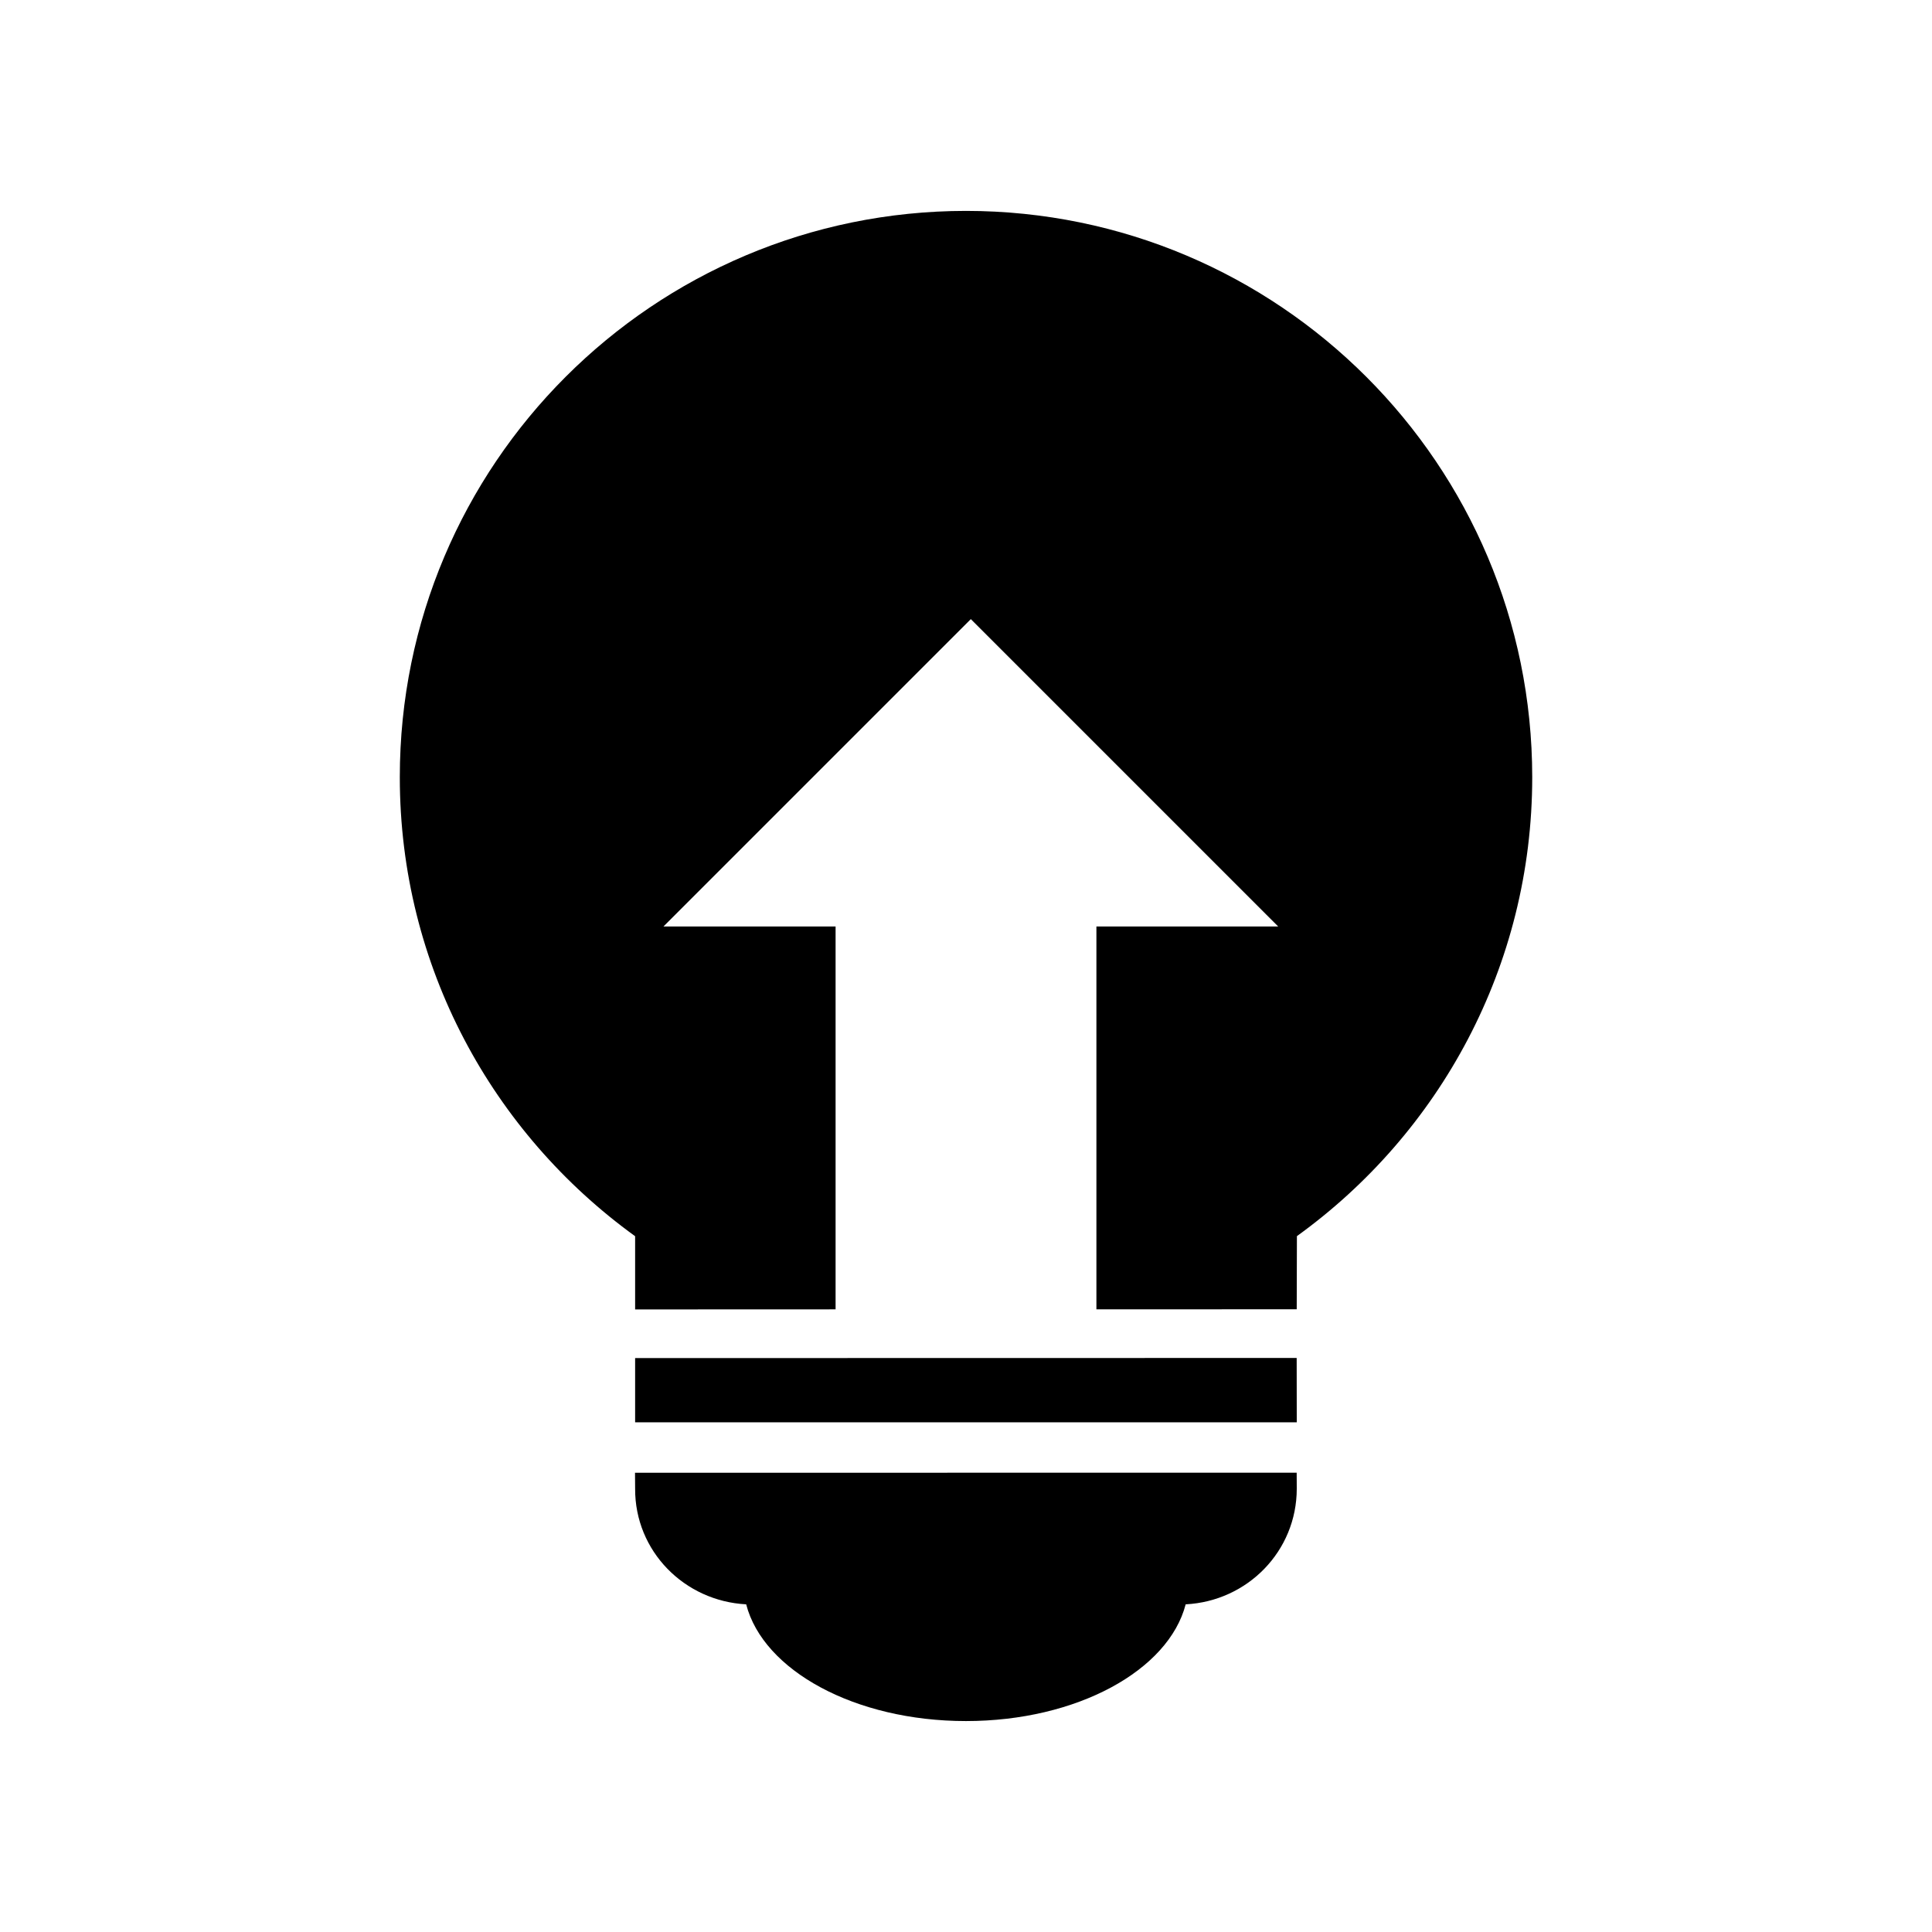 <?xml version="1.0" encoding="utf-8"?>
<!-- Generator: Adobe Illustrator 16.0.4, SVG Export Plug-In . SVG Version: 6.00 Build 0)  -->
<!DOCTYPE svg PUBLIC "-//W3C//DTD SVG 1.1//EN" "http://www.w3.org/Graphics/SVG/1.1/DTD/svg11.dtd">
<svg version="1.1" id="Layer_1" xmlns="http://www.w3.org/2000/svg" xmlns:xlink="http://www.w3.org/1999/xlink" x="0px" y="0px"
	 width="50px" height="50px" viewBox="0 0 50 50" enable-background="new 0 0 50 50" xml:space="preserve">
<path d="M33.558,38.113l0.002,0.413c0,1.617-1.275,2.912-2.875,2.994c-0.442,1.707-2.808,3.021-5.686,3.021
	c-2.877,0-5.248-1.313-5.688-3.021c-1.601-0.084-2.881-1.377-2.874-2.992l-0.003-0.413L33.558,38.113z M16.437,36.809H33.56
	l-0.002-1.665l-17.121,0.003V36.809L16.437,36.809z M24.999,5.458c-8.092,0.005-14.654,6.563-14.652,14.658
	c0,4.893,2.404,9.213,6.09,11.877v1.895l5.188-0.002v-9.908H17.17l7.955-7.955l7.955,7.955h-4.705v9.908l5.184-0.002l0.005-1.893
	c3.686-2.658,6.09-6.984,6.09-11.879C39.651,12.022,33.093,5.462,24.999,5.458z"/>
</svg>
